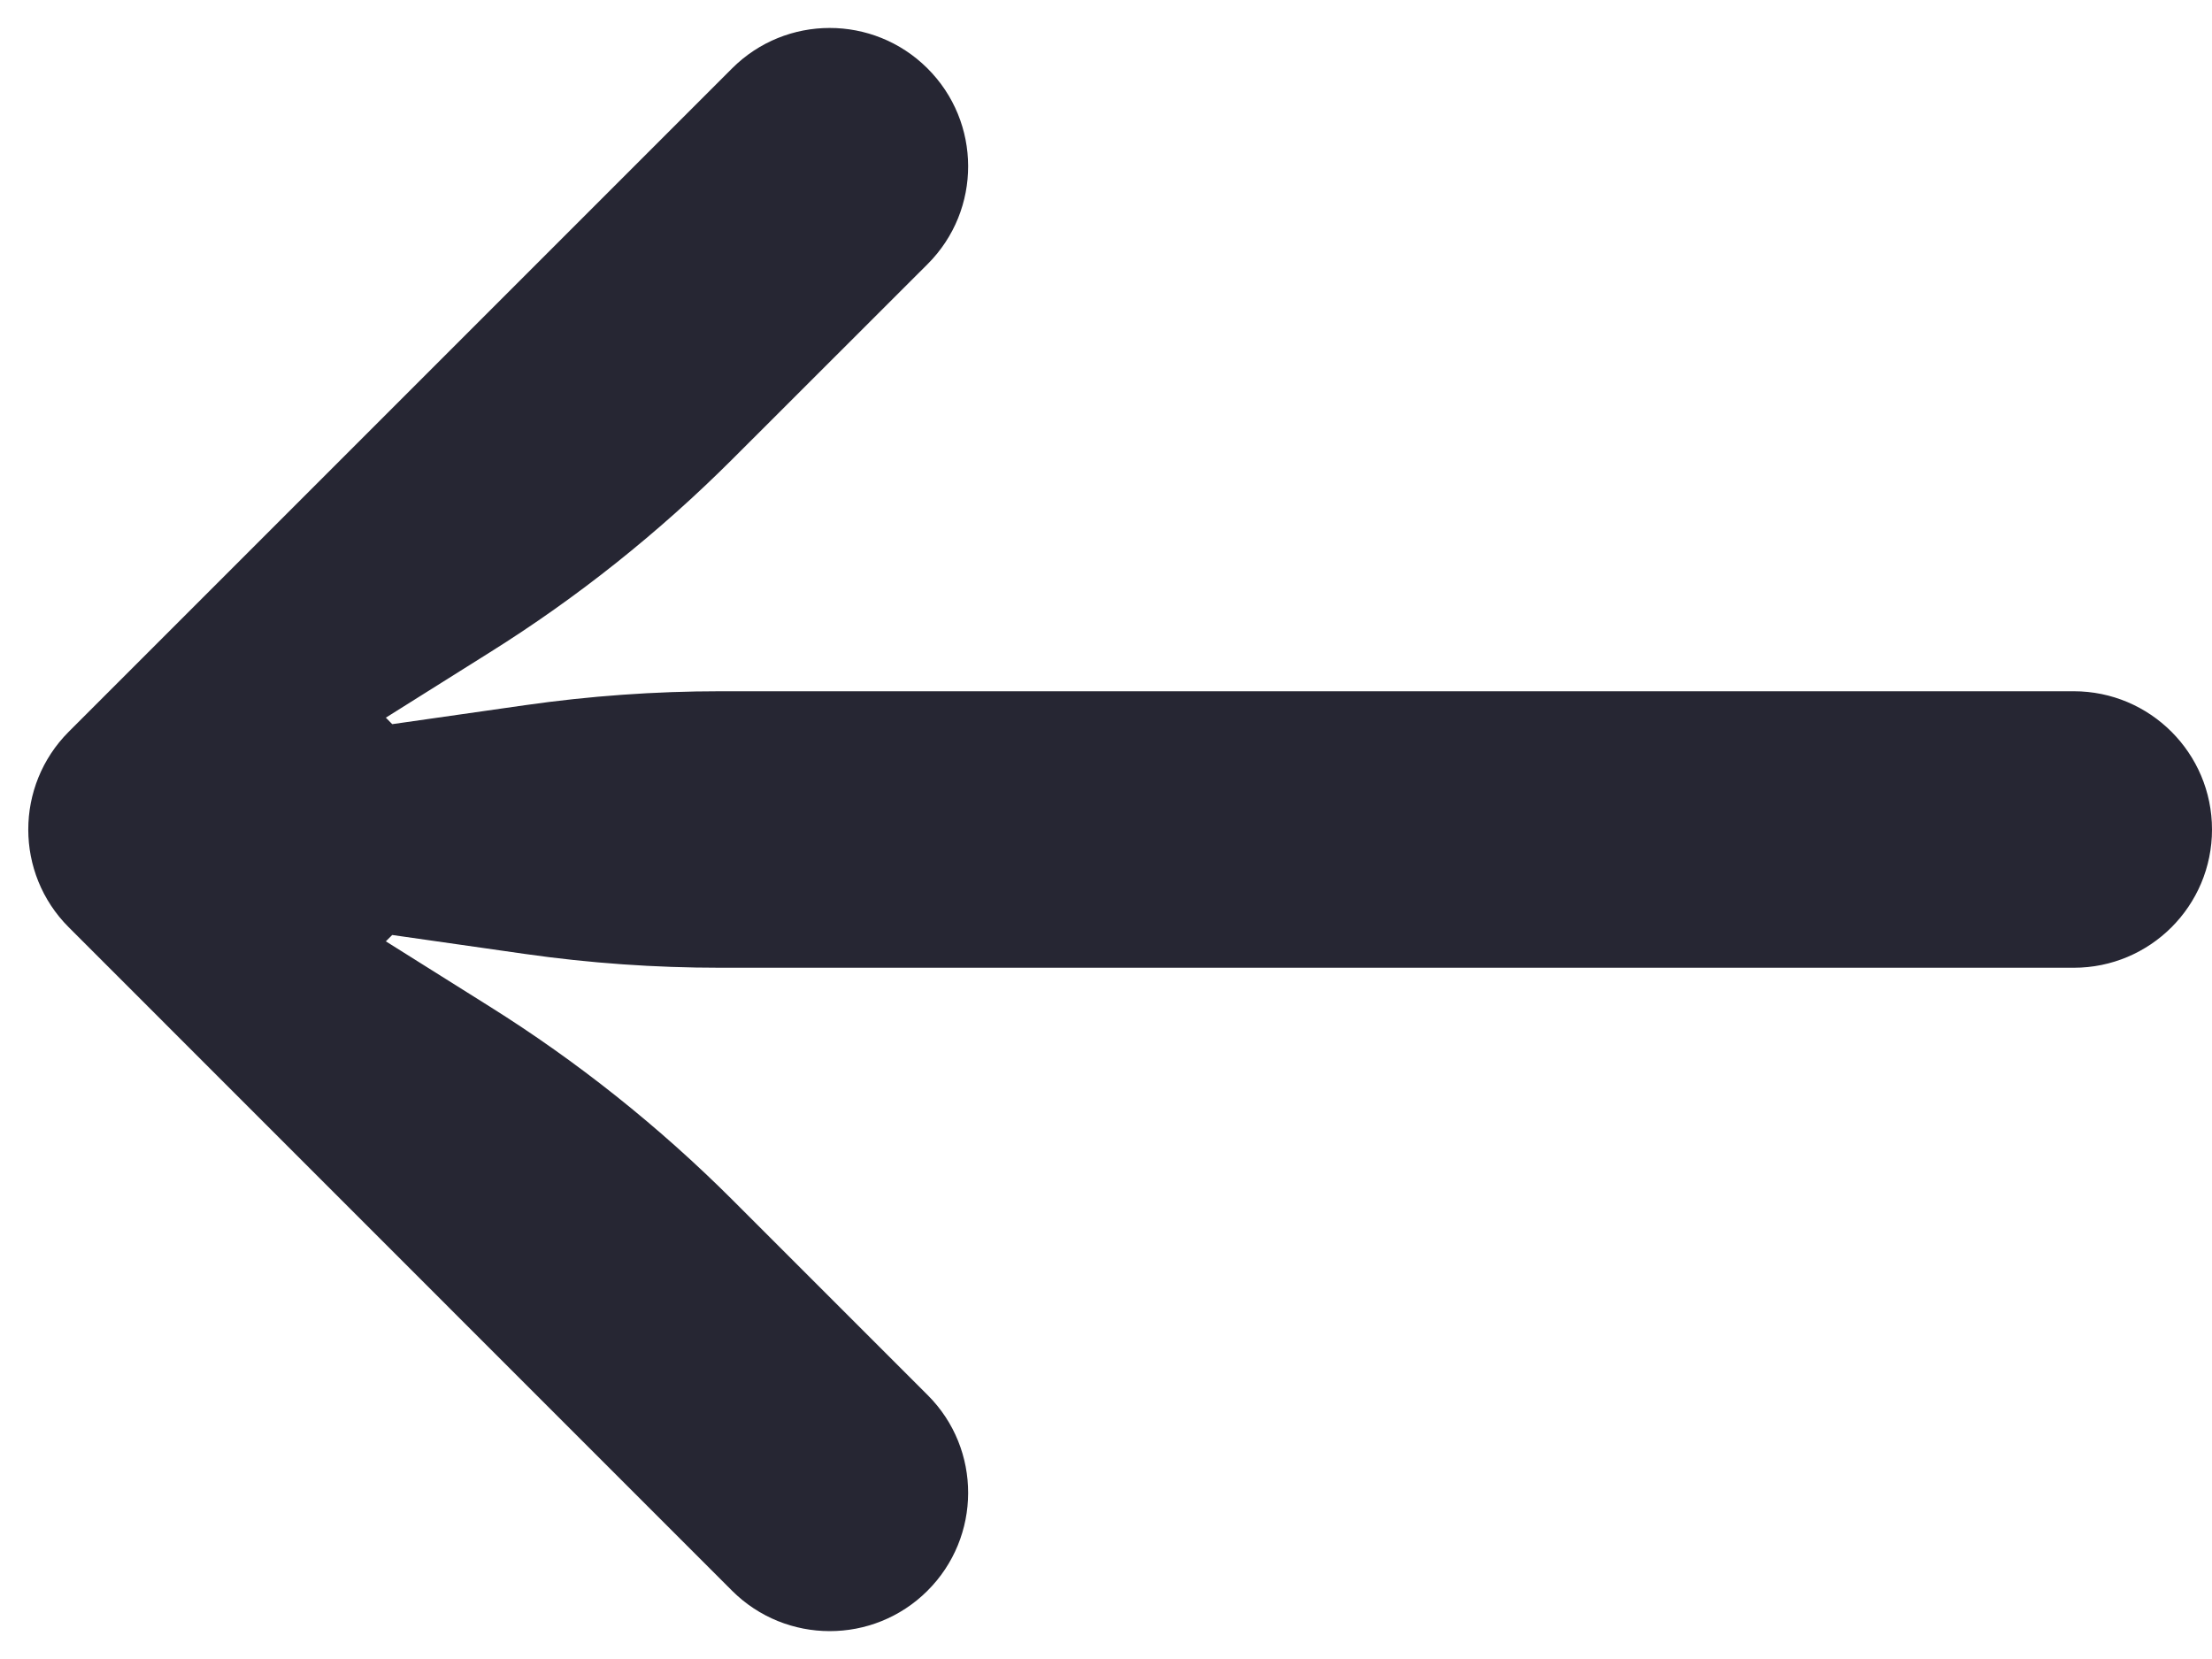 <svg width="16" height="12" viewBox="0 0 16 12" fill="none" xmlns="http://www.w3.org/2000/svg">
<path d="M6.71 1.91C7.102 1.518 7.1 0.883 6.707 0.493C6.316 0.105 5.685 0.105 5.295 0.495L0.497 5.293C0.107 5.684 0.107 6.317 0.497 6.707L5.295 11.506C5.685 11.895 6.316 11.896 6.707 11.508C7.1 11.118 7.102 10.482 6.71 10.091L5.297 8.678C4.765 8.147 4.175 7.677 3.538 7.278L2.791 6.809L2.837 6.763L3.796 6.9C4.265 6.967 4.737 7 5.211 7H15C15.552 7 16 6.553 16 6C16 5.448 15.552 5 15 5H5.211C4.737 5 4.265 5.034 3.796 5.101L2.837 5.238L2.791 5.191L3.541 4.72C4.177 4.322 4.766 3.852 5.297 3.322L6.71 1.91Z" fill="#262633"/>
</svg>
